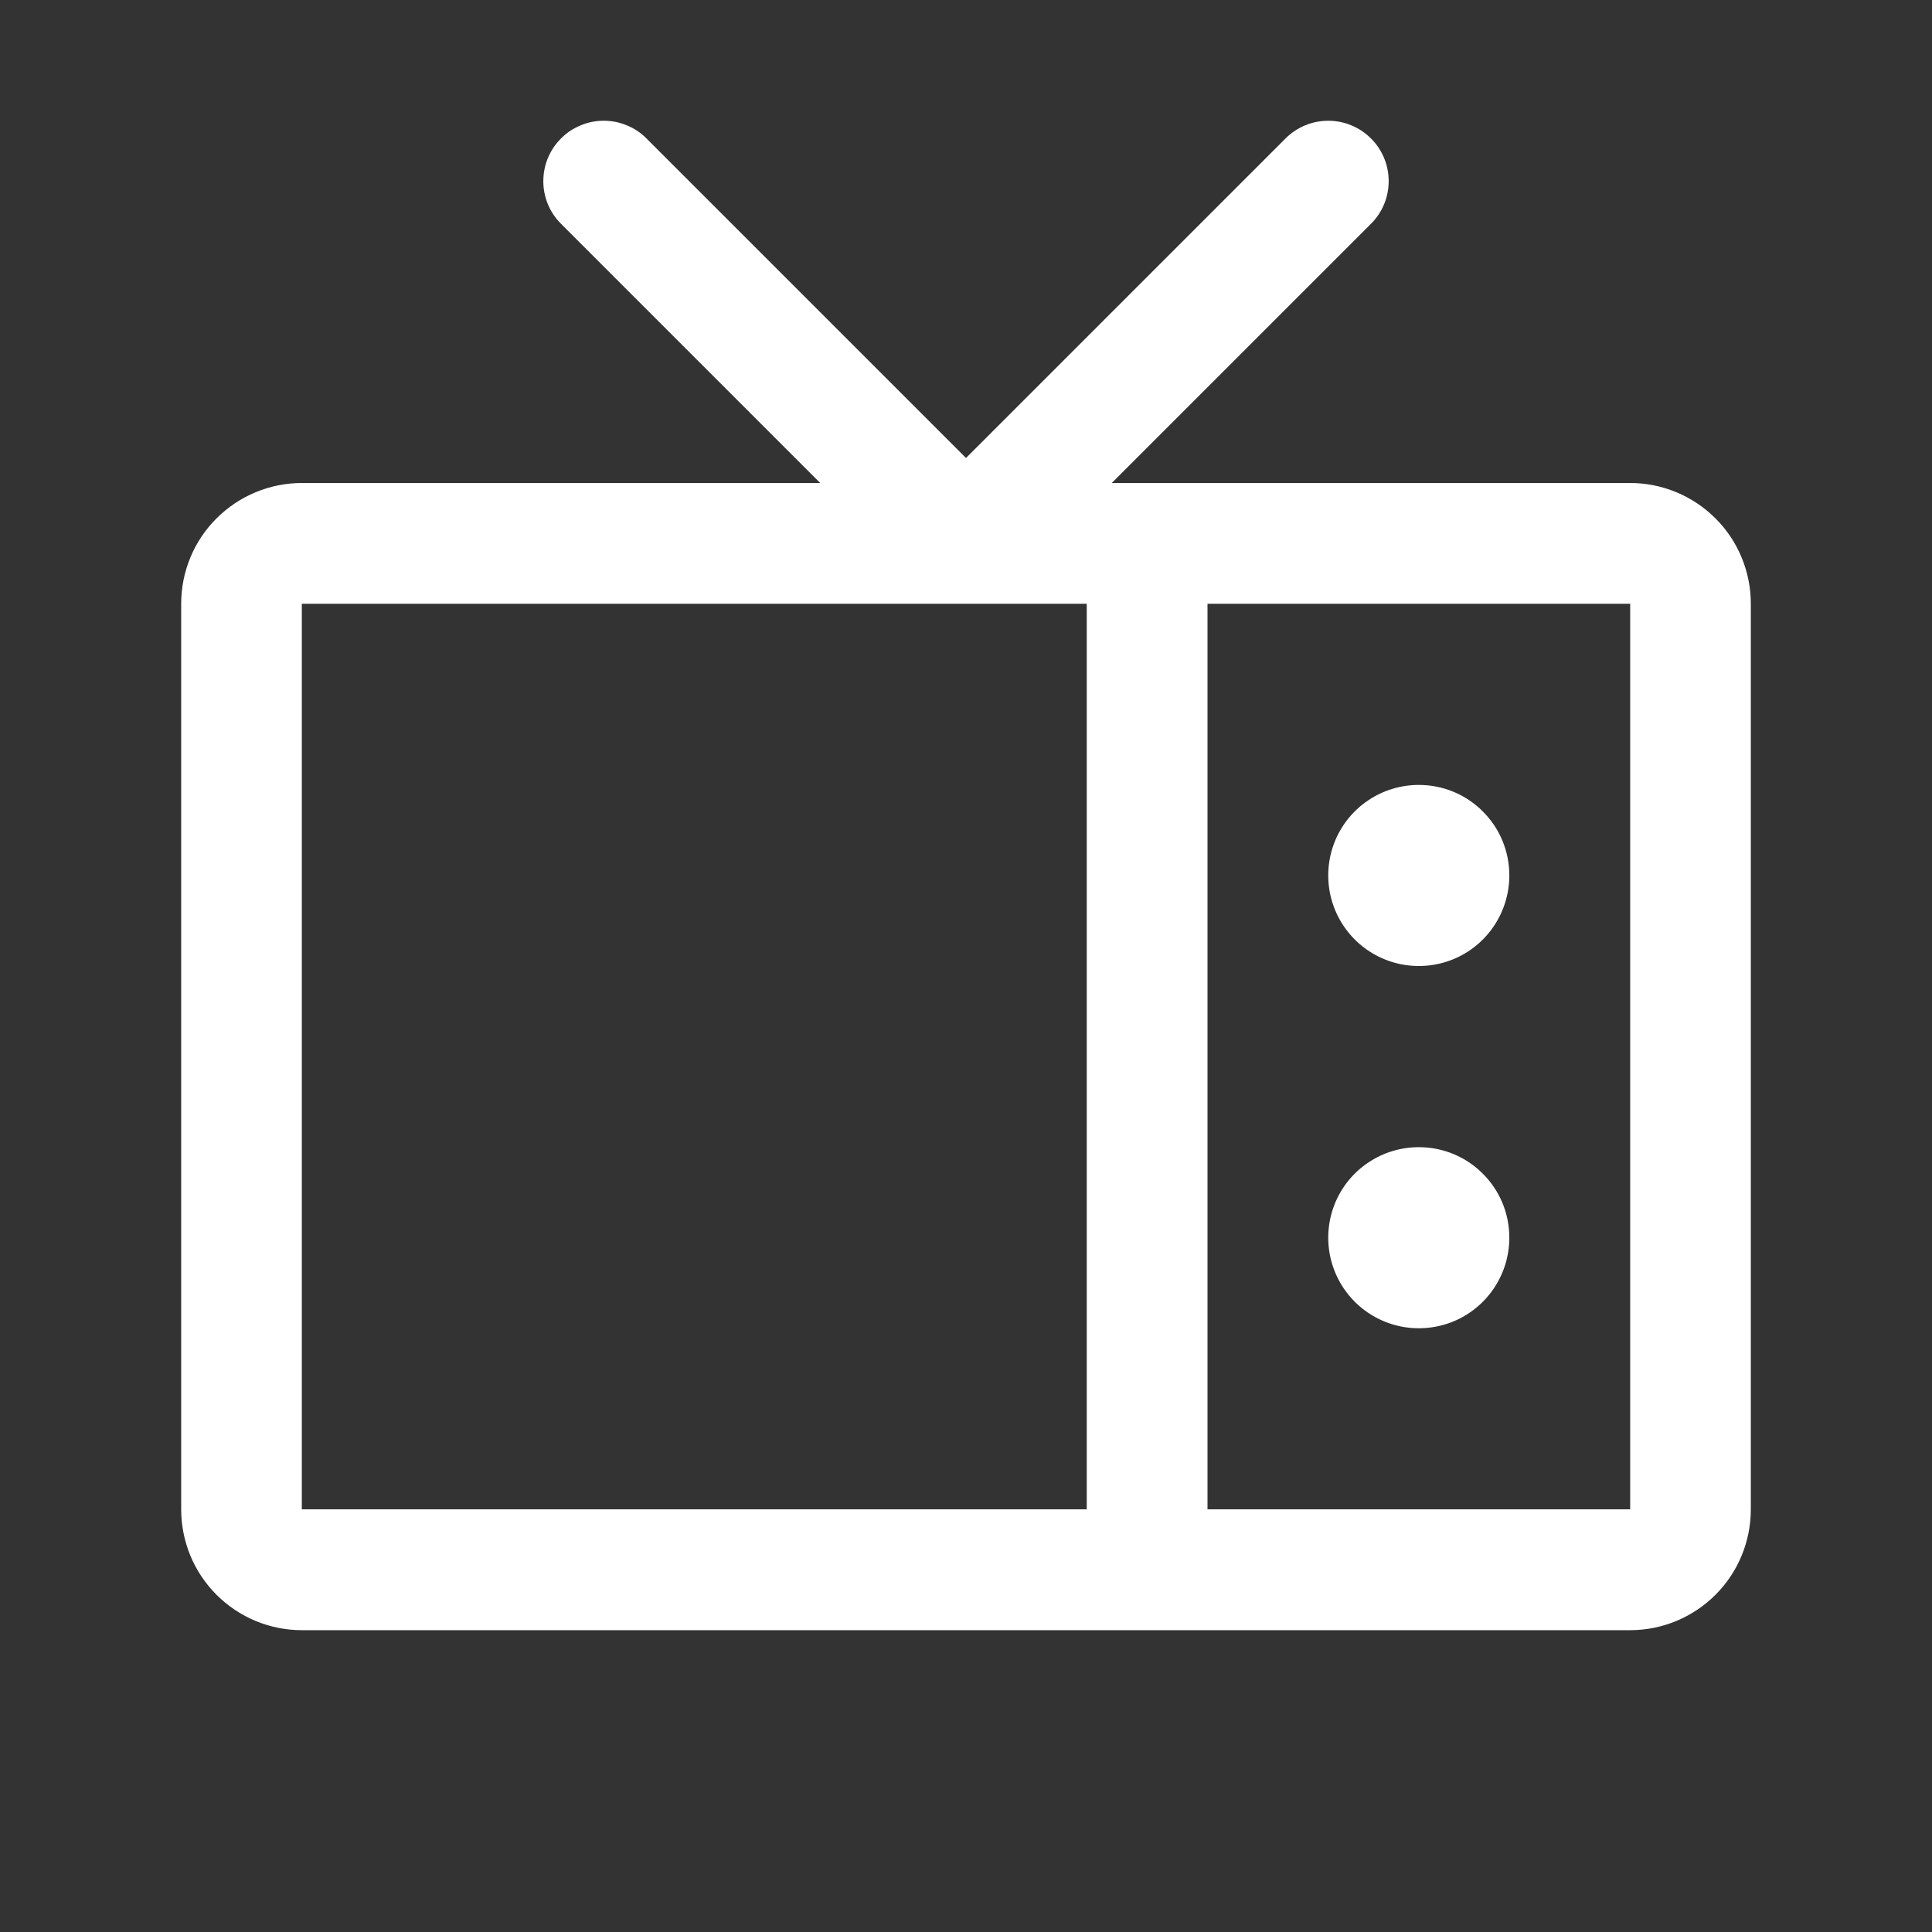 <svg width="18" height="18" viewBox="0 0 18 18" fill="none" xmlns="http://www.w3.org/2000/svg">
<rect x="0" y="0" width="18" height="18" fill="#333333" stroke="none"/>
<path d="M15.188 4.5H10.358L12.773 2.085C12.879 1.98 12.938 1.837 12.938 1.688C12.938 1.538 12.879 1.395 12.773 1.29C12.667 1.184 12.524 1.125 12.375 1.125C12.226 1.125 12.083 1.184 11.977 1.29L9 4.267L6.023 1.29C5.971 1.237 5.909 1.196 5.84 1.168C5.772 1.139 5.699 1.125 5.625 1.125C5.551 1.125 5.478 1.139 5.41 1.168C5.341 1.196 5.279 1.237 5.227 1.29C5.121 1.395 5.062 1.538 5.062 1.688C5.062 1.837 5.121 1.98 5.227 2.085L7.642 4.5H2.812C2.514 4.5 2.228 4.619 2.017 4.83C1.806 5.04 1.688 5.327 1.688 5.625V14.062C1.688 14.361 1.806 14.647 2.017 14.858C2.228 15.069 2.514 15.188 2.812 15.188H15.188C15.486 15.188 15.772 15.069 15.983 14.858C16.194 14.647 16.312 14.361 16.312 14.062V5.625C16.312 5.327 16.194 5.04 15.983 4.83C15.772 4.619 15.486 4.5 15.188 4.5ZM2.812 5.625H10.125V14.062H2.812V5.625ZM15.188 14.062H11.25V5.625H15.188V14.062ZM14.062 8.156C14.062 8.323 14.013 8.486 13.92 8.625C13.828 8.764 13.696 8.872 13.542 8.936C13.387 9 13.218 9.016 13.054 8.984C12.89 8.951 12.74 8.871 12.622 8.753C12.504 8.635 12.424 8.485 12.391 8.321C12.359 8.157 12.375 7.988 12.439 7.833C12.503 7.679 12.611 7.547 12.75 7.455C12.889 7.362 13.052 7.313 13.219 7.313C13.443 7.313 13.657 7.401 13.815 7.56C13.974 7.718 14.062 7.932 14.062 8.156ZM14.062 11.531C14.062 11.698 14.013 11.861 13.92 12C13.828 12.139 13.696 12.247 13.542 12.311C13.387 12.375 13.218 12.391 13.054 12.359C12.89 12.326 12.74 12.246 12.622 12.128C12.504 12.01 12.424 11.86 12.391 11.696C12.359 11.532 12.375 11.363 12.439 11.208C12.503 11.054 12.611 10.922 12.75 10.83C12.889 10.737 13.052 10.688 13.219 10.688C13.443 10.688 13.657 10.776 13.815 10.935C13.974 11.093 14.062 11.307 14.062 11.531Z" fill="white"/>
</svg>
